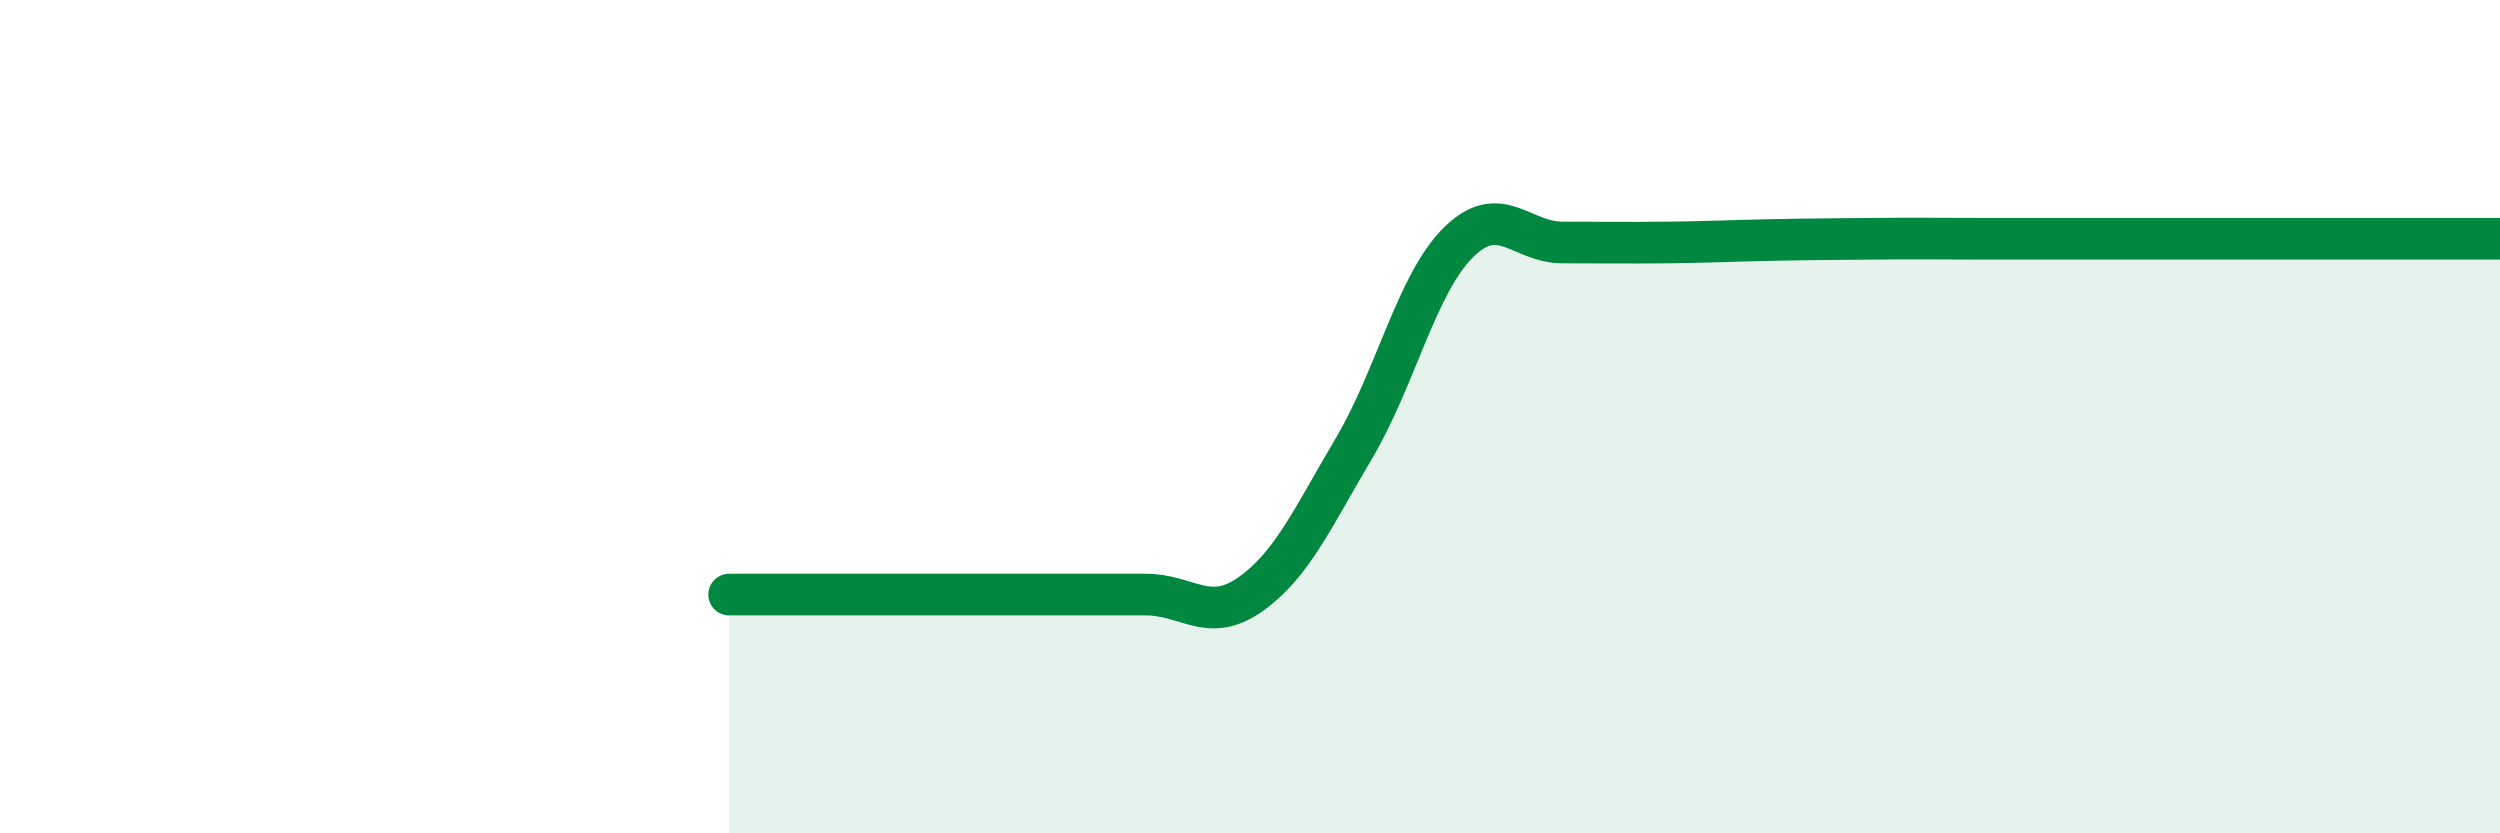 
    <svg width="60" height="20" viewBox="0 0 60 20" xmlns="http://www.w3.org/2000/svg">
      <path
        d="M 17.5,14.27 C 18,14.27 19,14.27 20,14.27 C 21,14.27 21.5,14.27 22.5,14.27 C 23.5,14.27 24,14.27 25,14.27 C 26,14.27 26.5,14.27 27.5,14.27 C 28.5,14.27 29,14.97 30,14.27 C 31,13.57 31.5,12.44 32.5,10.75 C 33.5,9.06 34,6.81 35,5.82 C 36,4.83 36.5,5.82 37.5,5.82 C 38.5,5.82 39,5.83 40,5.82 C 41,5.81 41.5,5.78 42.5,5.76 C 43.5,5.74 44,5.74 45,5.73 C 46,5.72 46.5,5.73 47.5,5.73 C 48.5,5.73 49,5.73 50,5.73 C 51,5.73 51.5,5.73 52.5,5.73 C 53.5,5.73 53.5,5.73 55,5.73 C 56.5,5.73 59,5.73 60,5.73L60 20L17.5 20Z"
        fill="#008740"
        opacity="0.1"
        stroke-linecap="round"
        stroke-linejoin="round"
      />
      <path
        d="M 17.5,14.27 C 18,14.27 19,14.27 20,14.27 C 21,14.27 21.5,14.27 22.5,14.27 C 23.5,14.27 24,14.27 25,14.27 C 26,14.27 26.5,14.27 27.5,14.27 C 28.5,14.27 29,14.97 30,14.27 C 31,13.57 31.5,12.44 32.5,10.75 C 33.5,9.06 34,6.81 35,5.82 C 36,4.83 36.5,5.82 37.5,5.82 C 38.5,5.82 39,5.83 40,5.82 C 41,5.81 41.5,5.78 42.5,5.76 C 43.5,5.74 44,5.74 45,5.73 C 46,5.72 46.5,5.73 47.5,5.73 C 48.5,5.73 49,5.73 50,5.73 C 51,5.73 51.5,5.73 52.5,5.73 C 53.5,5.73 53.5,5.73 55,5.73 C 56.5,5.73 59,5.73 60,5.73"
        stroke="#008740"
        stroke-width="1"
        fill="none"
        stroke-linecap="round"
        stroke-linejoin="round"
      />
    </svg>
  